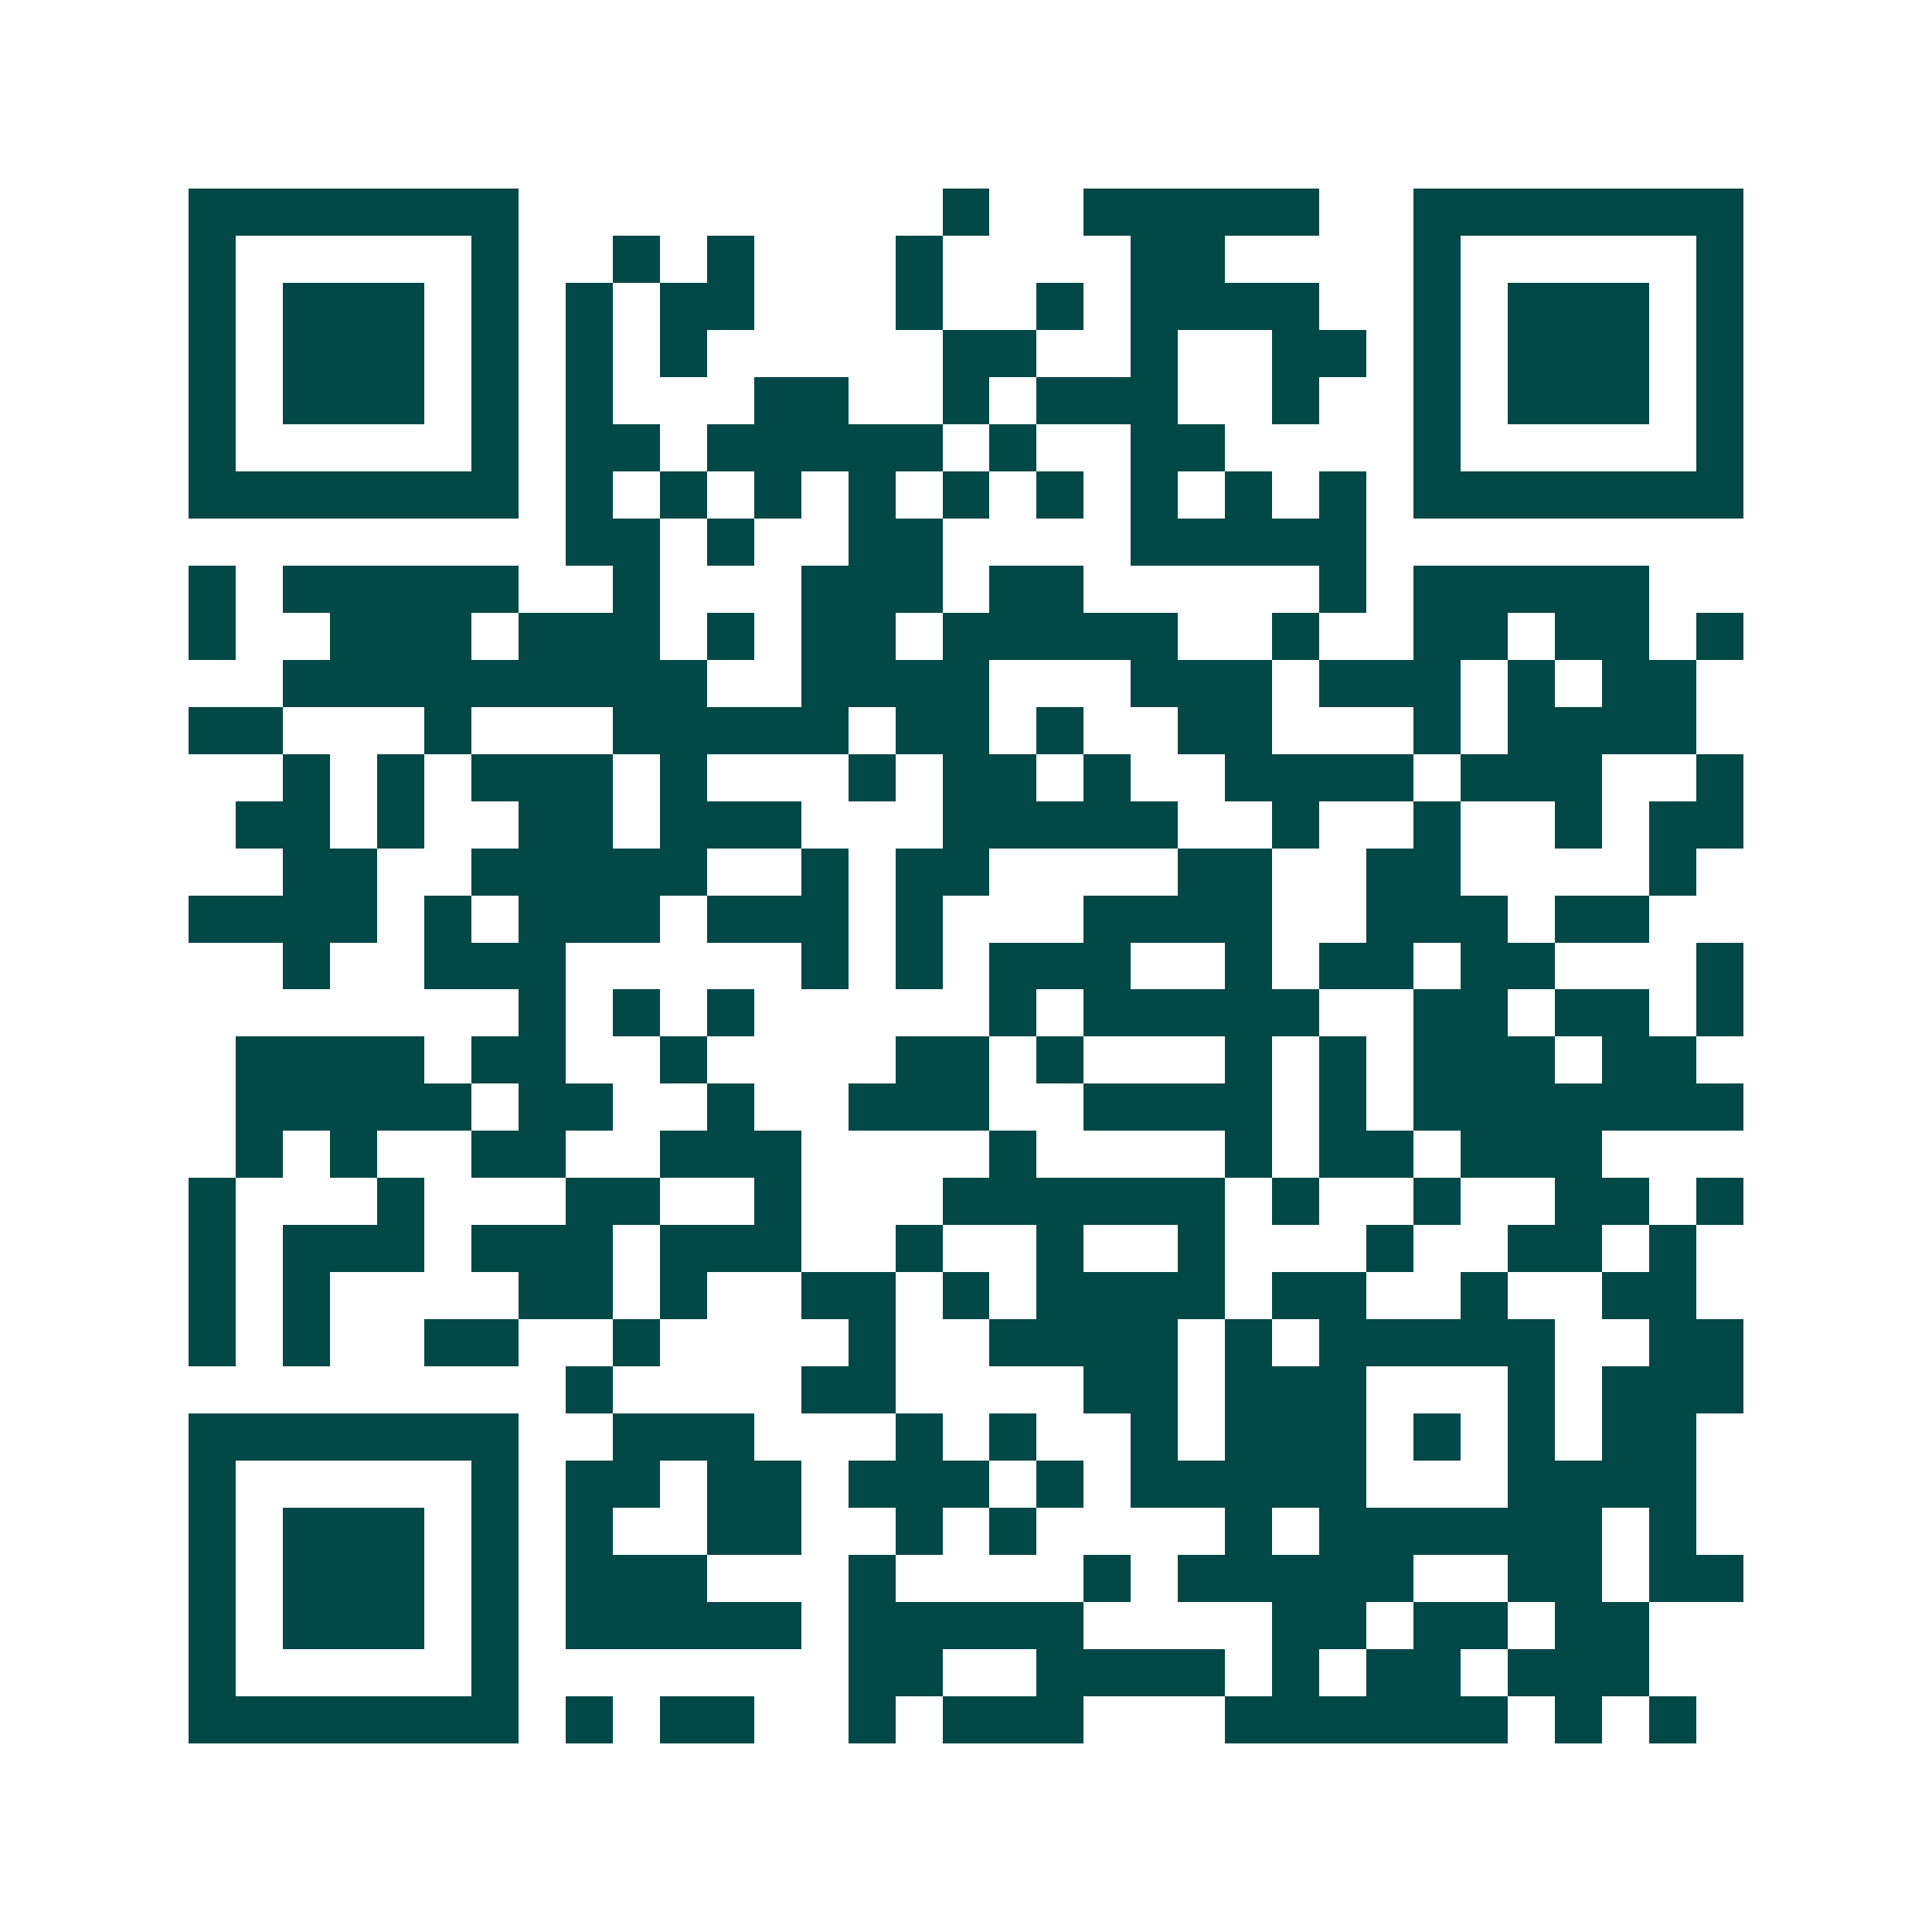 <svg xmlns="http://www.w3.org/2000/svg" width="200" height="200" viewBox="0 0 41 41" shape-rendering="crispEdges"><path fill="#ffffff" d="M0 0h41v41H0z"/><path stroke="#014847" d="M4 4.5h7m9 0h1m2 0h5m2 0h7M4 5.5h1m5 0h1m2 0h1m1 0h1m3 0h1m4 0h2m4 0h1m5 0h1M4 6.5h1m1 0h3m1 0h1m1 0h1m1 0h2m3 0h1m2 0h1m1 0h4m2 0h1m1 0h3m1 0h1M4 7.5h1m1 0h3m1 0h1m1 0h1m1 0h1m5 0h2m2 0h1m2 0h2m1 0h1m1 0h3m1 0h1M4 8.5h1m1 0h3m1 0h1m1 0h1m3 0h2m2 0h1m1 0h3m2 0h1m2 0h1m1 0h3m1 0h1M4 9.5h1m5 0h1m1 0h2m1 0h5m1 0h1m2 0h2m4 0h1m5 0h1M4 10.5h7m1 0h1m1 0h1m1 0h1m1 0h1m1 0h1m1 0h1m1 0h1m1 0h1m1 0h1m1 0h7M12 11.5h2m1 0h1m2 0h2m4 0h5M4 12.5h1m1 0h5m2 0h1m3 0h3m1 0h2m5 0h1m1 0h5M4 13.5h1m2 0h3m1 0h3m1 0h1m1 0h2m1 0h5m2 0h1m2 0h2m1 0h2m1 0h1M6 14.5h9m2 0h4m3 0h3m1 0h3m1 0h1m1 0h2M4 15.5h2m3 0h1m3 0h5m1 0h2m1 0h1m2 0h2m3 0h1m1 0h4M6 16.5h1m1 0h1m1 0h3m1 0h1m3 0h1m1 0h2m1 0h1m2 0h4m1 0h3m2 0h1M5 17.5h2m1 0h1m2 0h2m1 0h3m3 0h5m2 0h1m2 0h1m2 0h1m1 0h2M6 18.5h2m2 0h5m2 0h1m1 0h2m4 0h2m2 0h2m4 0h1M4 19.5h4m1 0h1m1 0h3m1 0h3m1 0h1m3 0h4m2 0h3m1 0h2M6 20.5h1m2 0h3m5 0h1m1 0h1m1 0h3m2 0h1m1 0h2m1 0h2m3 0h1M11 21.5h1m1 0h1m1 0h1m5 0h1m1 0h5m2 0h2m1 0h2m1 0h1M5 22.5h4m1 0h2m2 0h1m4 0h2m1 0h1m3 0h1m1 0h1m1 0h3m1 0h2M5 23.5h5m1 0h2m2 0h1m2 0h3m2 0h4m1 0h1m1 0h7M5 24.5h1m1 0h1m2 0h2m2 0h3m4 0h1m4 0h1m1 0h2m1 0h3M4 25.5h1m3 0h1m3 0h2m2 0h1m3 0h6m1 0h1m2 0h1m2 0h2m1 0h1M4 26.5h1m1 0h3m1 0h3m1 0h3m2 0h1m2 0h1m2 0h1m3 0h1m2 0h2m1 0h1M4 27.5h1m1 0h1m4 0h2m1 0h1m2 0h2m1 0h1m1 0h4m1 0h2m2 0h1m2 0h2M4 28.5h1m1 0h1m2 0h2m2 0h1m4 0h1m2 0h4m1 0h1m1 0h5m2 0h2M12 29.5h1m4 0h2m4 0h2m1 0h3m3 0h1m1 0h3M4 30.5h7m2 0h3m3 0h1m1 0h1m2 0h1m1 0h3m1 0h1m1 0h1m1 0h2M4 31.5h1m5 0h1m1 0h2m1 0h2m1 0h3m1 0h1m1 0h5m3 0h4M4 32.5h1m1 0h3m1 0h1m1 0h1m2 0h2m2 0h1m1 0h1m4 0h1m1 0h6m1 0h1M4 33.5h1m1 0h3m1 0h1m1 0h3m3 0h1m4 0h1m1 0h5m2 0h2m1 0h2M4 34.5h1m1 0h3m1 0h1m1 0h5m1 0h5m4 0h2m1 0h2m1 0h2M4 35.5h1m5 0h1m7 0h2m2 0h4m1 0h1m1 0h2m1 0h3M4 36.5h7m1 0h1m1 0h2m2 0h1m1 0h3m3 0h6m1 0h1m1 0h1"/></svg>

